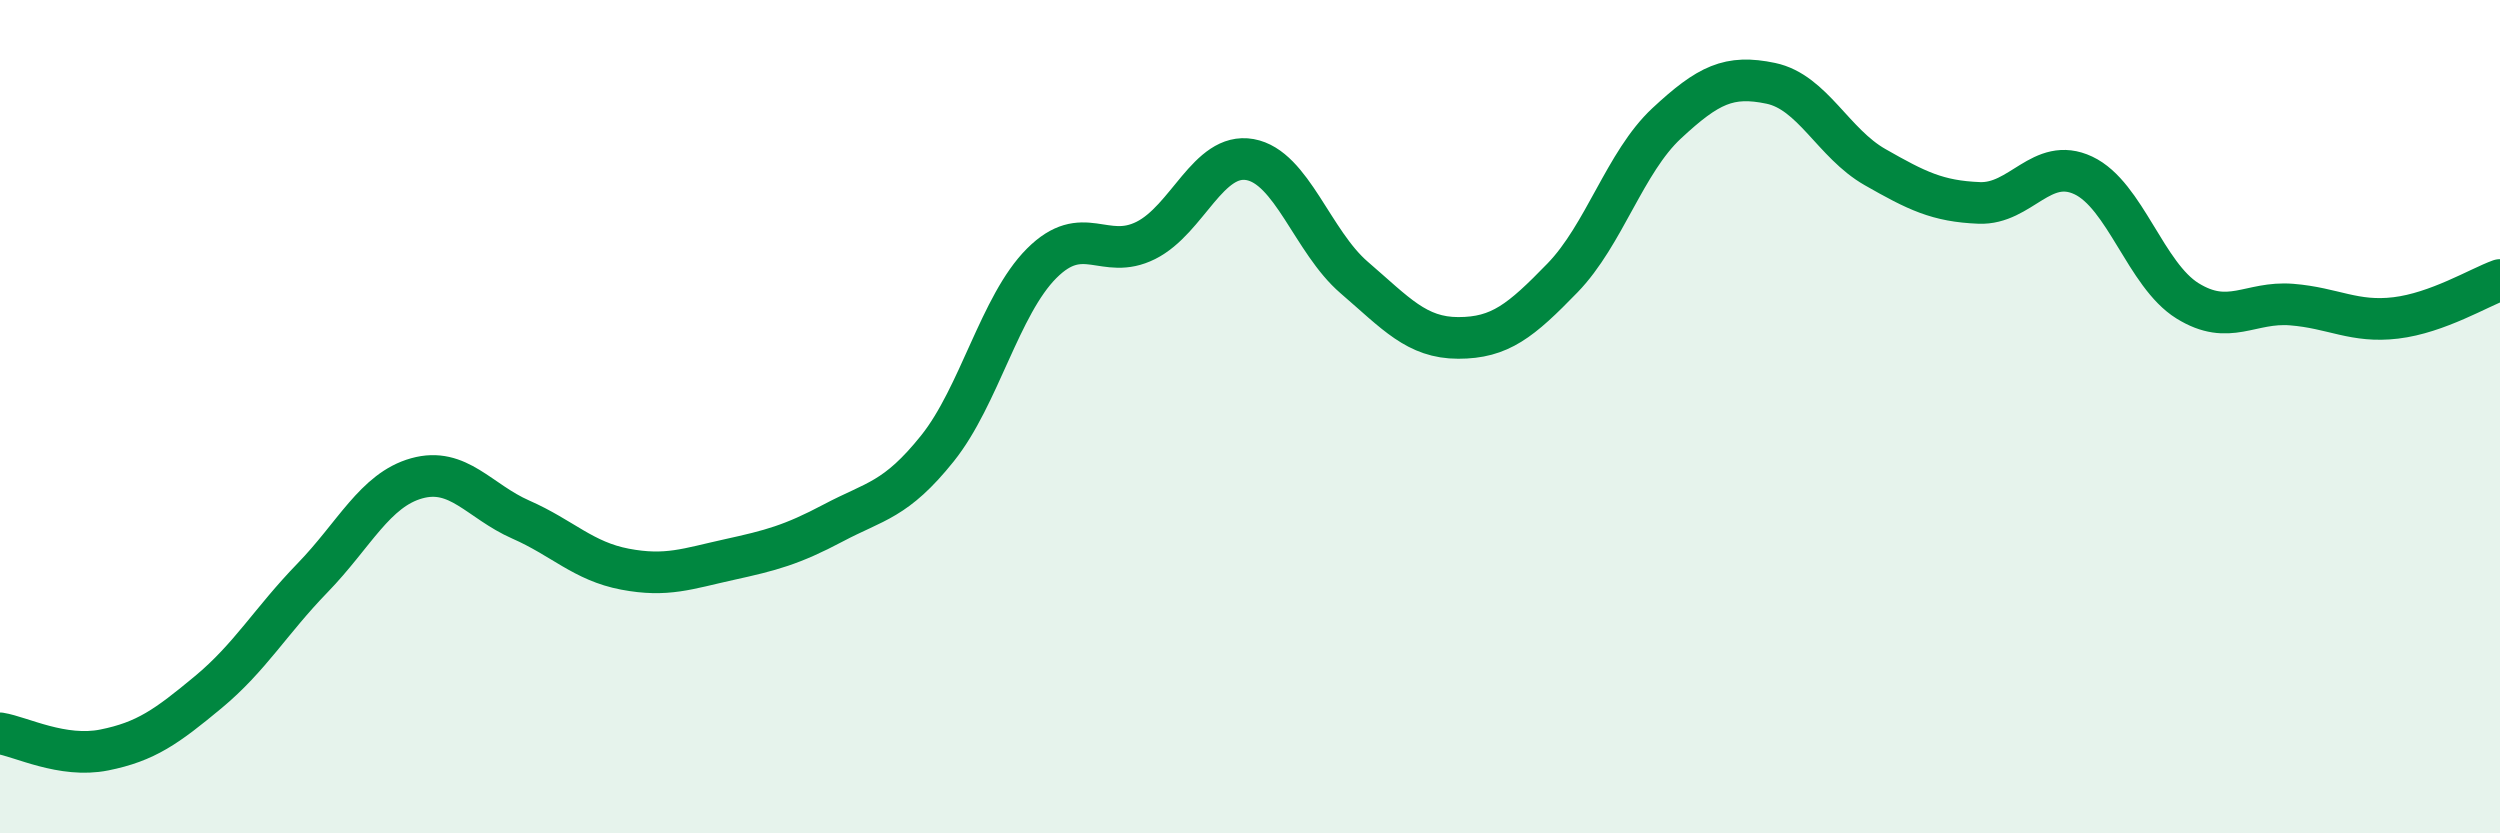 
    <svg width="60" height="20" viewBox="0 0 60 20" xmlns="http://www.w3.org/2000/svg">
      <path
        d="M 0,17.6 C 0.5,17.68 1.5,18.2 2.5,18 C 3.5,17.8 4,17.44 5,16.61 C 6,15.78 6.5,14.9 7.5,13.87 C 8.5,12.84 9,11.76 10,11.48 C 11,11.2 11.5,12.03 12.5,12.47 C 13.5,12.91 14,13.47 15,13.66 C 16,13.85 16.5,13.65 17.5,13.43 C 18.5,13.21 19,13.08 20,12.55 C 21,12.02 21.5,12.01 22.5,10.76 C 23.5,9.51 24,7.32 25,6.32 C 26,5.32 26.5,6.27 27.5,5.77 C 28.5,5.27 29,3.65 30,3.83 C 31,4.01 31.5,5.8 32.5,6.66 C 33.5,7.52 34,8.11 35,8.11 C 36,8.11 36.5,7.7 37.5,6.67 C 38.5,5.64 39,3.89 40,2.96 C 41,2.03 41.5,1.79 42.5,2 C 43.5,2.21 44,3.44 45,4.01 C 46,4.58 46.5,4.83 47.5,4.87 C 48.5,4.91 49,3.74 50,4.21 C 51,4.68 51.5,6.6 52.5,7.22 C 53.5,7.84 54,7.23 55,7.31 C 56,7.39 56.5,7.75 57.5,7.63 C 58.5,7.51 59.5,6.9 60,6.72L60 20L0 20Z"
        fill="#008740"
        opacity="0.1"
        stroke-linecap="round"
        stroke-linejoin="round"
      />
      <path
        d="M 0,17.6 C 0.5,17.68 1.5,18.2 2.5,18 C 3.5,17.8 4,17.44 5,16.61 C 6,15.78 6.5,14.9 7.5,13.87 C 8.5,12.84 9,11.76 10,11.48 C 11,11.2 11.5,12.03 12.5,12.47 C 13.5,12.91 14,13.47 15,13.66 C 16,13.85 16.5,13.65 17.5,13.43 C 18.5,13.21 19,13.08 20,12.55 C 21,12.02 21.5,12.01 22.5,10.76 C 23.5,9.51 24,7.32 25,6.32 C 26,5.32 26.5,6.27 27.5,5.77 C 28.5,5.27 29,3.65 30,3.83 C 31,4.01 31.5,5.8 32.5,6.66 C 33.5,7.52 34,8.11 35,8.11 C 36,8.11 36.5,7.7 37.5,6.67 C 38.5,5.64 39,3.89 40,2.96 C 41,2.03 41.5,1.79 42.5,2 C 43.5,2.21 44,3.44 45,4.01 C 46,4.58 46.5,4.83 47.5,4.87 C 48.5,4.91 49,3.74 50,4.21 C 51,4.68 51.5,6.6 52.5,7.22 C 53.5,7.84 54,7.23 55,7.31 C 56,7.39 56.5,7.75 57.5,7.63 C 58.5,7.51 59.5,6.9 60,6.72"
        stroke="#008740"
        stroke-width="1"
        fill="none"
        stroke-linecap="round"
        stroke-linejoin="round"
      />
    </svg>
  